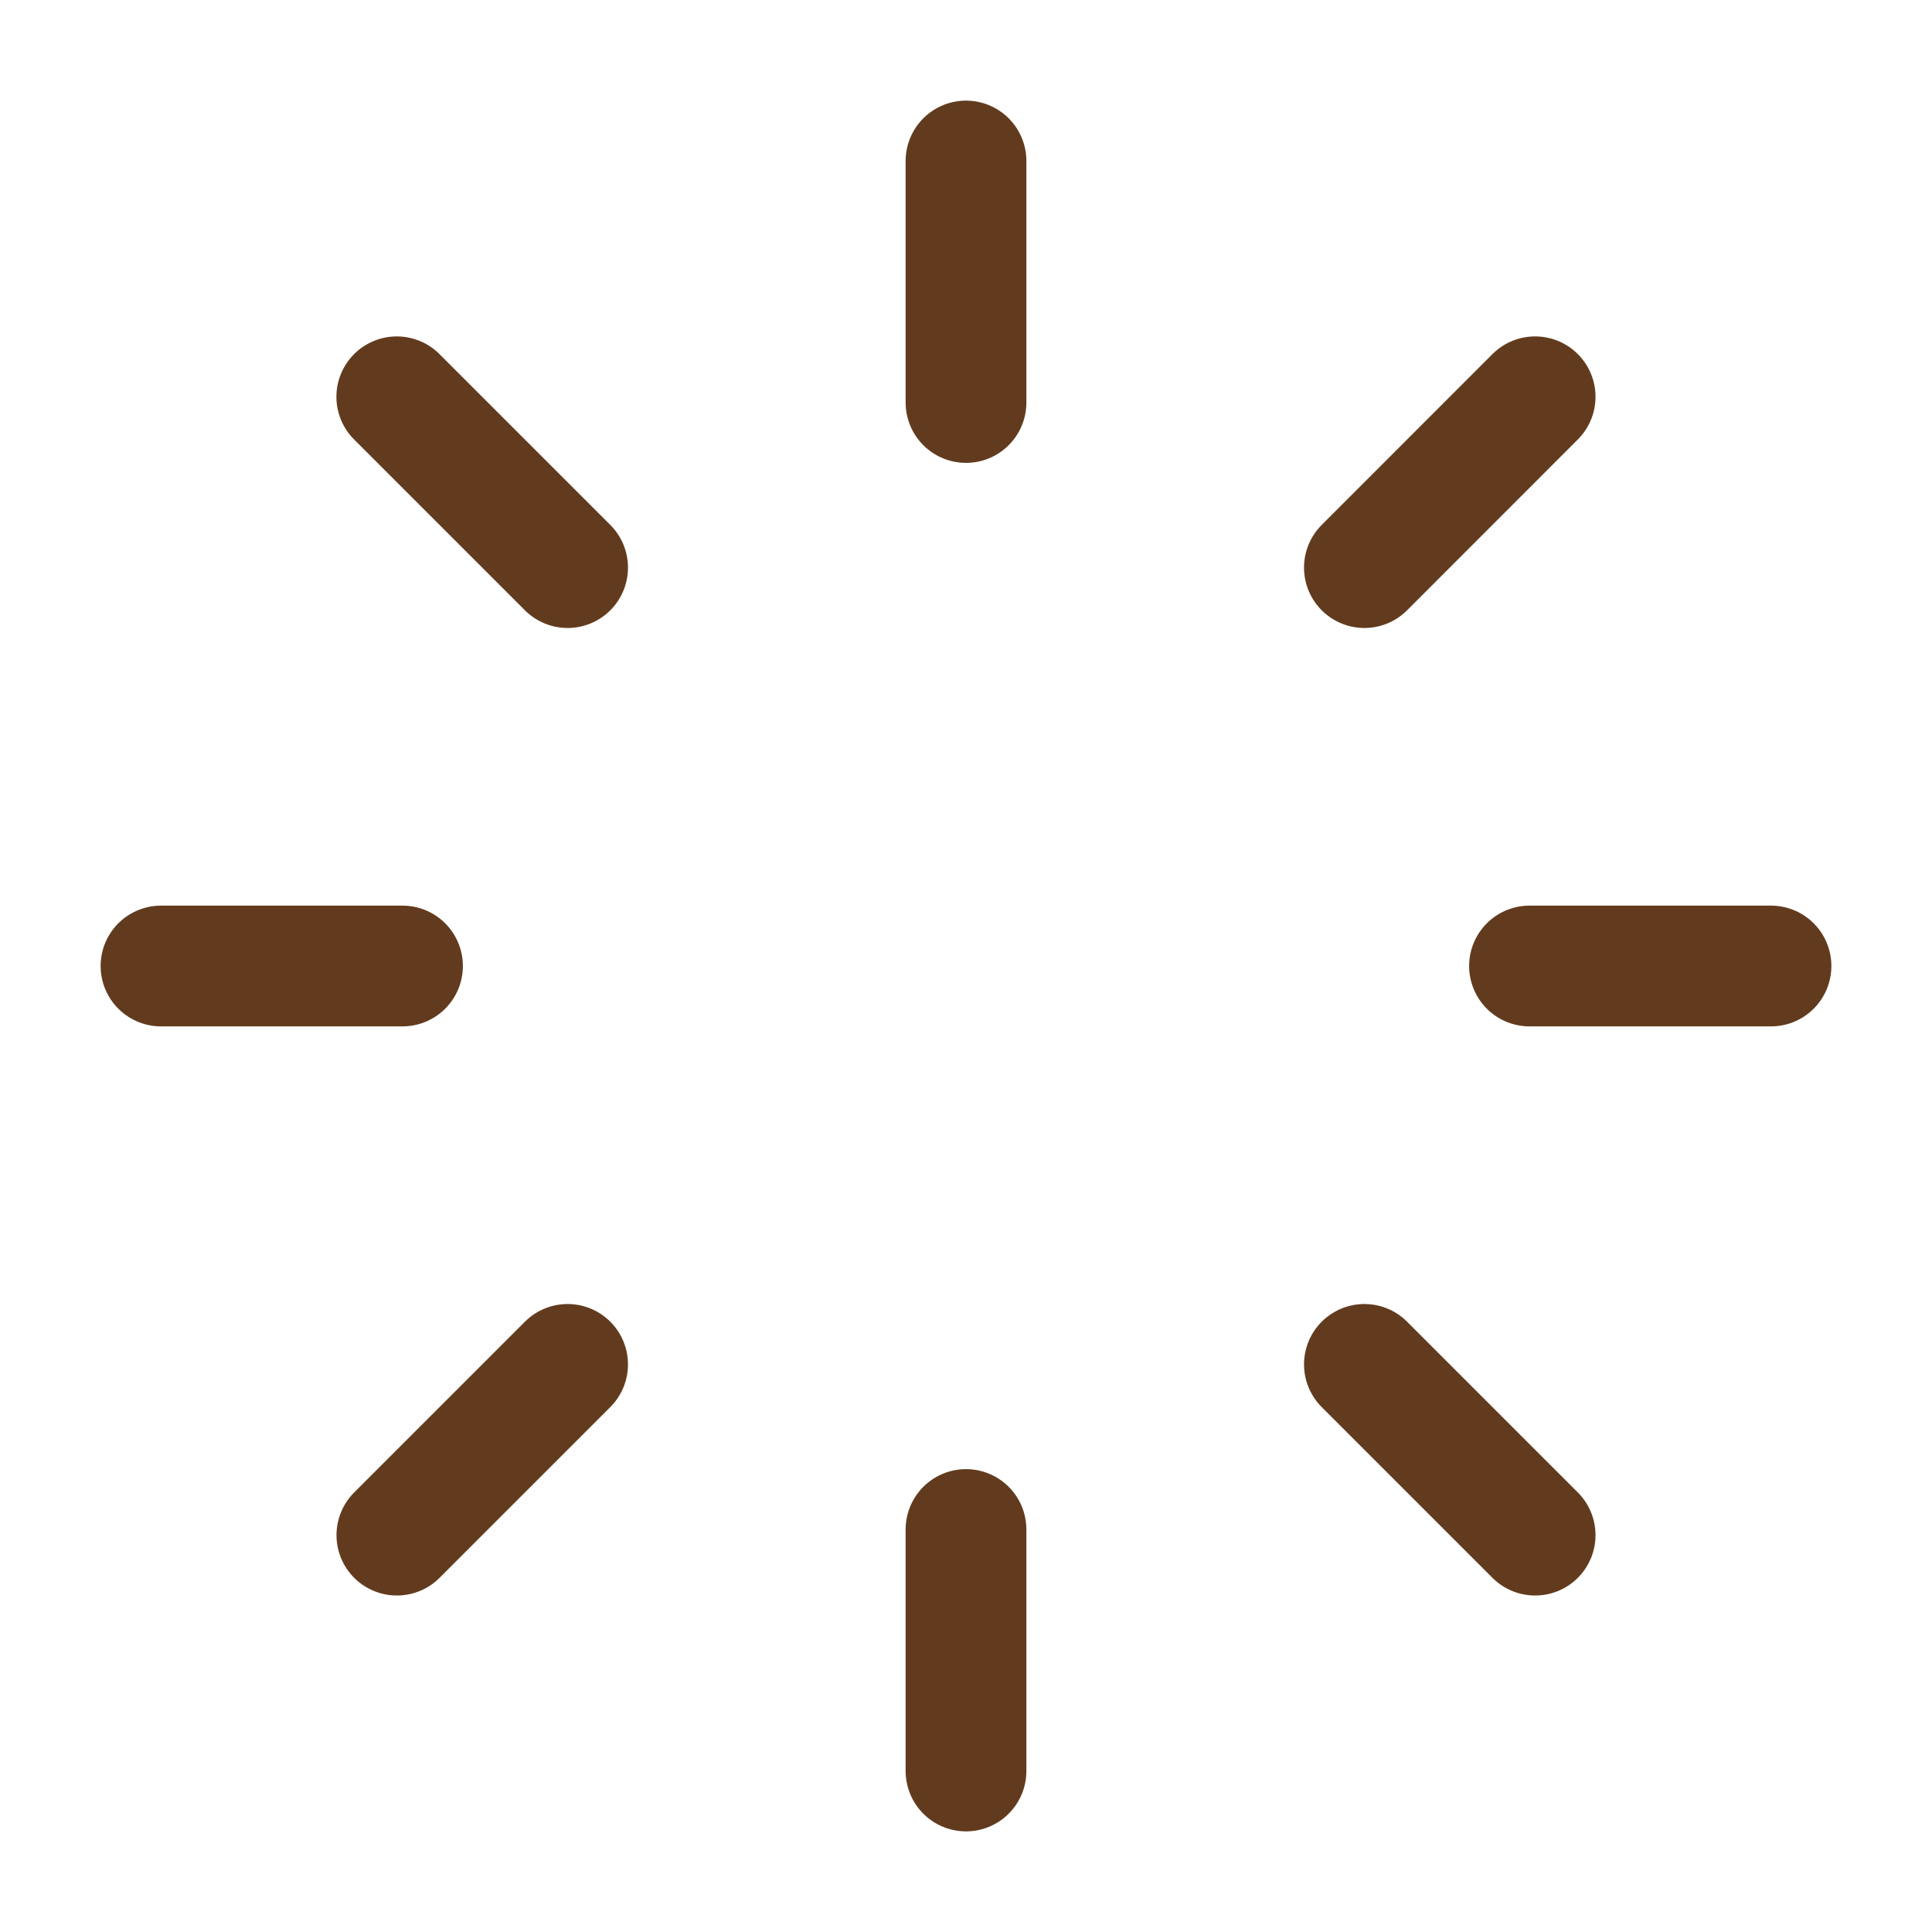 <?xml version="1.0" encoding="UTF-8"?> <svg xmlns="http://www.w3.org/2000/svg" width="24" height="24" viewBox="0 0 24 24" fill="none"><path d="M12 2L12 5" stroke="#623B1E" stroke-width="1.5" stroke-linecap="round" stroke-linejoin="round"></path><path d="M12 19L12 22" stroke="#623B1E" stroke-width="1.5" stroke-linecap="round" stroke-linejoin="round"></path><path d="M22 12L19 12" stroke="#623B1E" stroke-width="1.5" stroke-linecap="round" stroke-linejoin="round"></path><path d="M5 12L2 12" stroke="#623B1E" stroke-width="1.5" stroke-linecap="round" stroke-linejoin="round"></path><path d="M19.07 4.929L16.949 7.051" stroke="#623B1E" stroke-width="1.5" stroke-linecap="round" stroke-linejoin="round"></path><path d="M7.051 16.949L4.93 19.07" stroke="#623B1E" stroke-width="1.5" stroke-linecap="round" stroke-linejoin="round"></path><path d="M4.929 4.929L7.051 7.051" stroke="#623B1E" stroke-width="1.5" stroke-linecap="round" stroke-linejoin="round"></path><path d="M16.949 16.949L19.07 19.07" stroke="#623B1E" stroke-width="1.5" stroke-linecap="round" stroke-linejoin="round"></path></svg> 